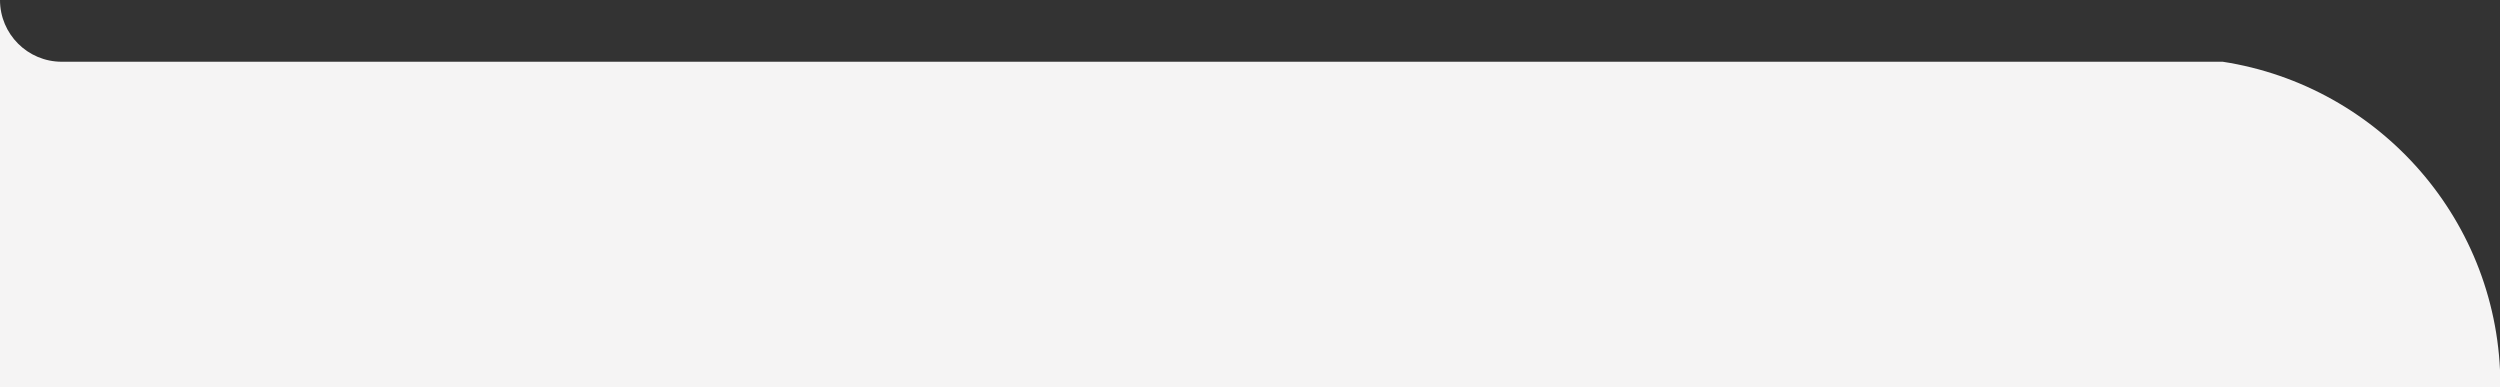 <?xml version="1.0" encoding="utf-8"?>
<!-- Generator: Adobe Illustrator 23.1.0, SVG Export Plug-In . SVG Version: 6.00 Build 0)  -->
<svg version="1.1" id="Layer_2" xmlns="http://www.w3.org/2000/svg" xmlns:xlink="http://www.w3.org/1999/xlink" x="0px" y="0px"
	 viewBox="0 0 660 102.2" style="enable-background:new 0 0 660 102.2;" xml:space="preserve">
<rect x="0" y="0" width="660" height="102.2" fill="#333333" stroke="none"/>
<style type="text/css">
	.st0{fill:#F5F4F4;}
</style>
<path class="st0" d="M0,102.2V0c0,9,7.3,16.3,16.3,16.3h570.5c41.5,6.4,73.3,42.2,73.3,85.5V16.3v-4.1v90H0z"/>
</svg>

